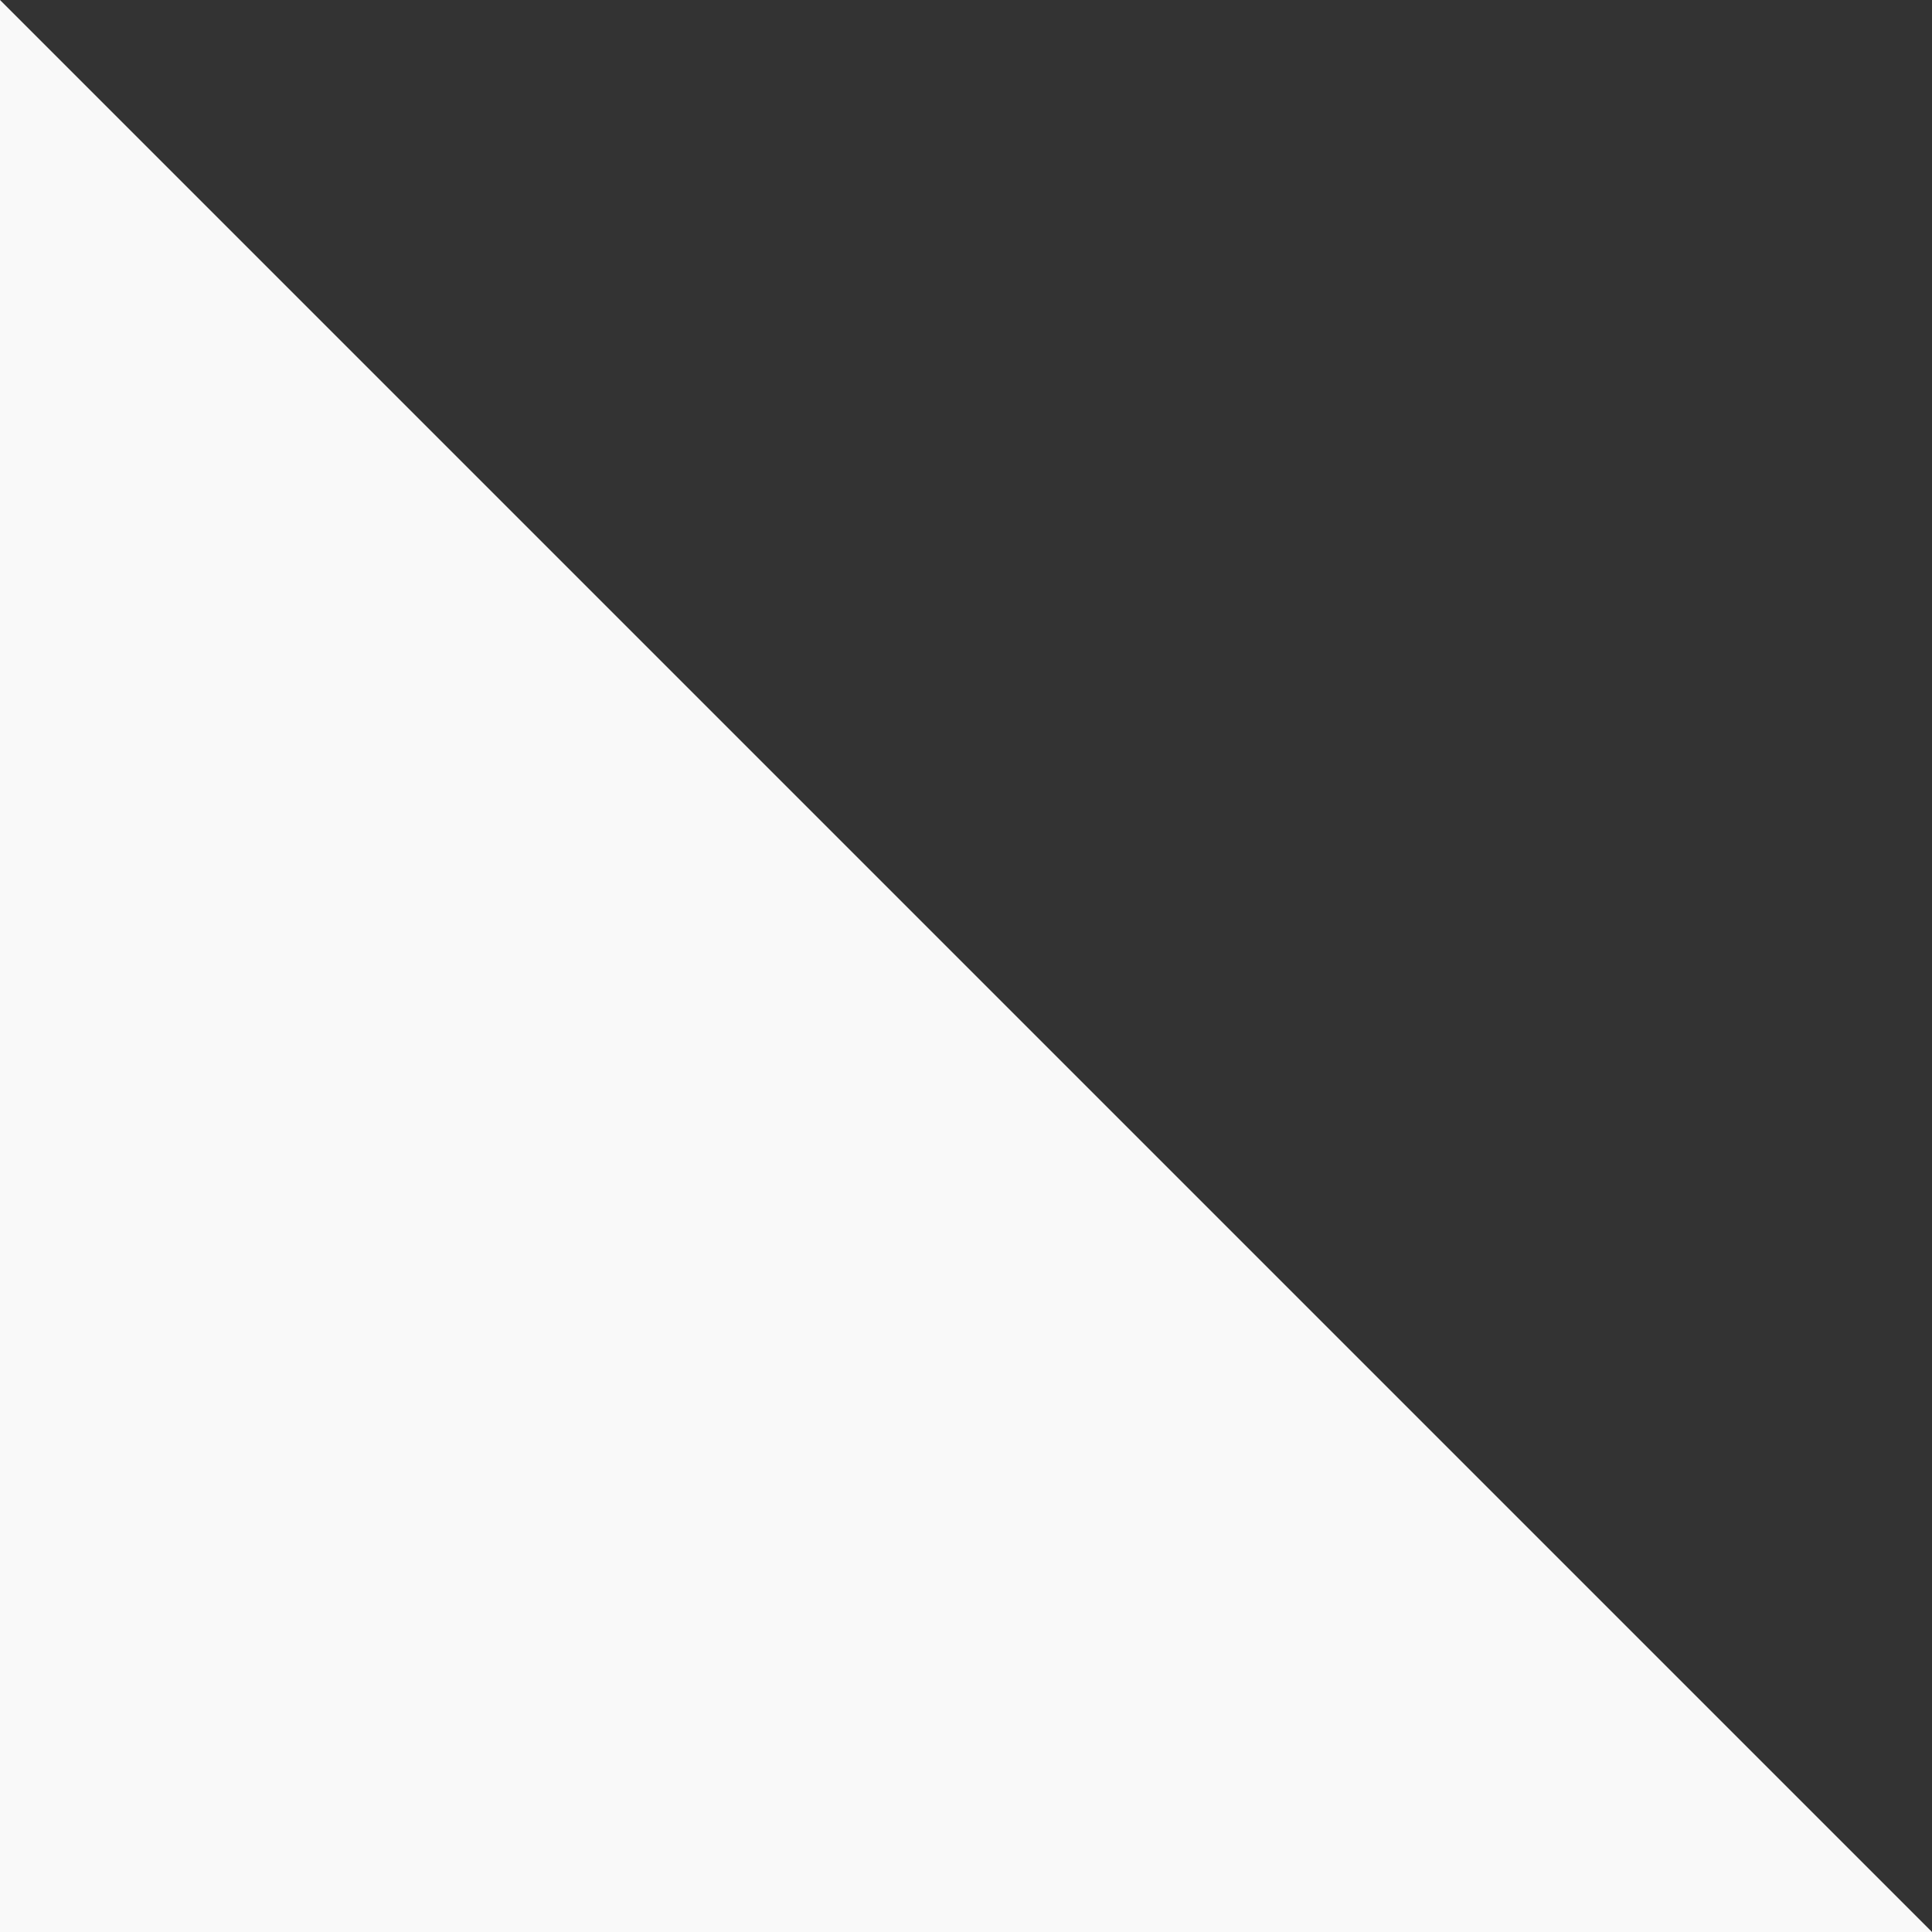 <svg preserveAspectRatio="none" viewBox="0 0 100 100" version="1.1" xmlns="http://www.w3.org/2000/svg"><rect x="0" y="0" width="100" height="100" fill="#333333" stroke="none"/><g id="slice-bottom-left" stroke="none" stroke-width="1" fill="none" fill-rule="evenodd"><path id="slice" fill="#F9F9F9" transform="matrix(1 0 0 -1 0 100)" d="M0 0h100L0 100z"/></g></svg>
